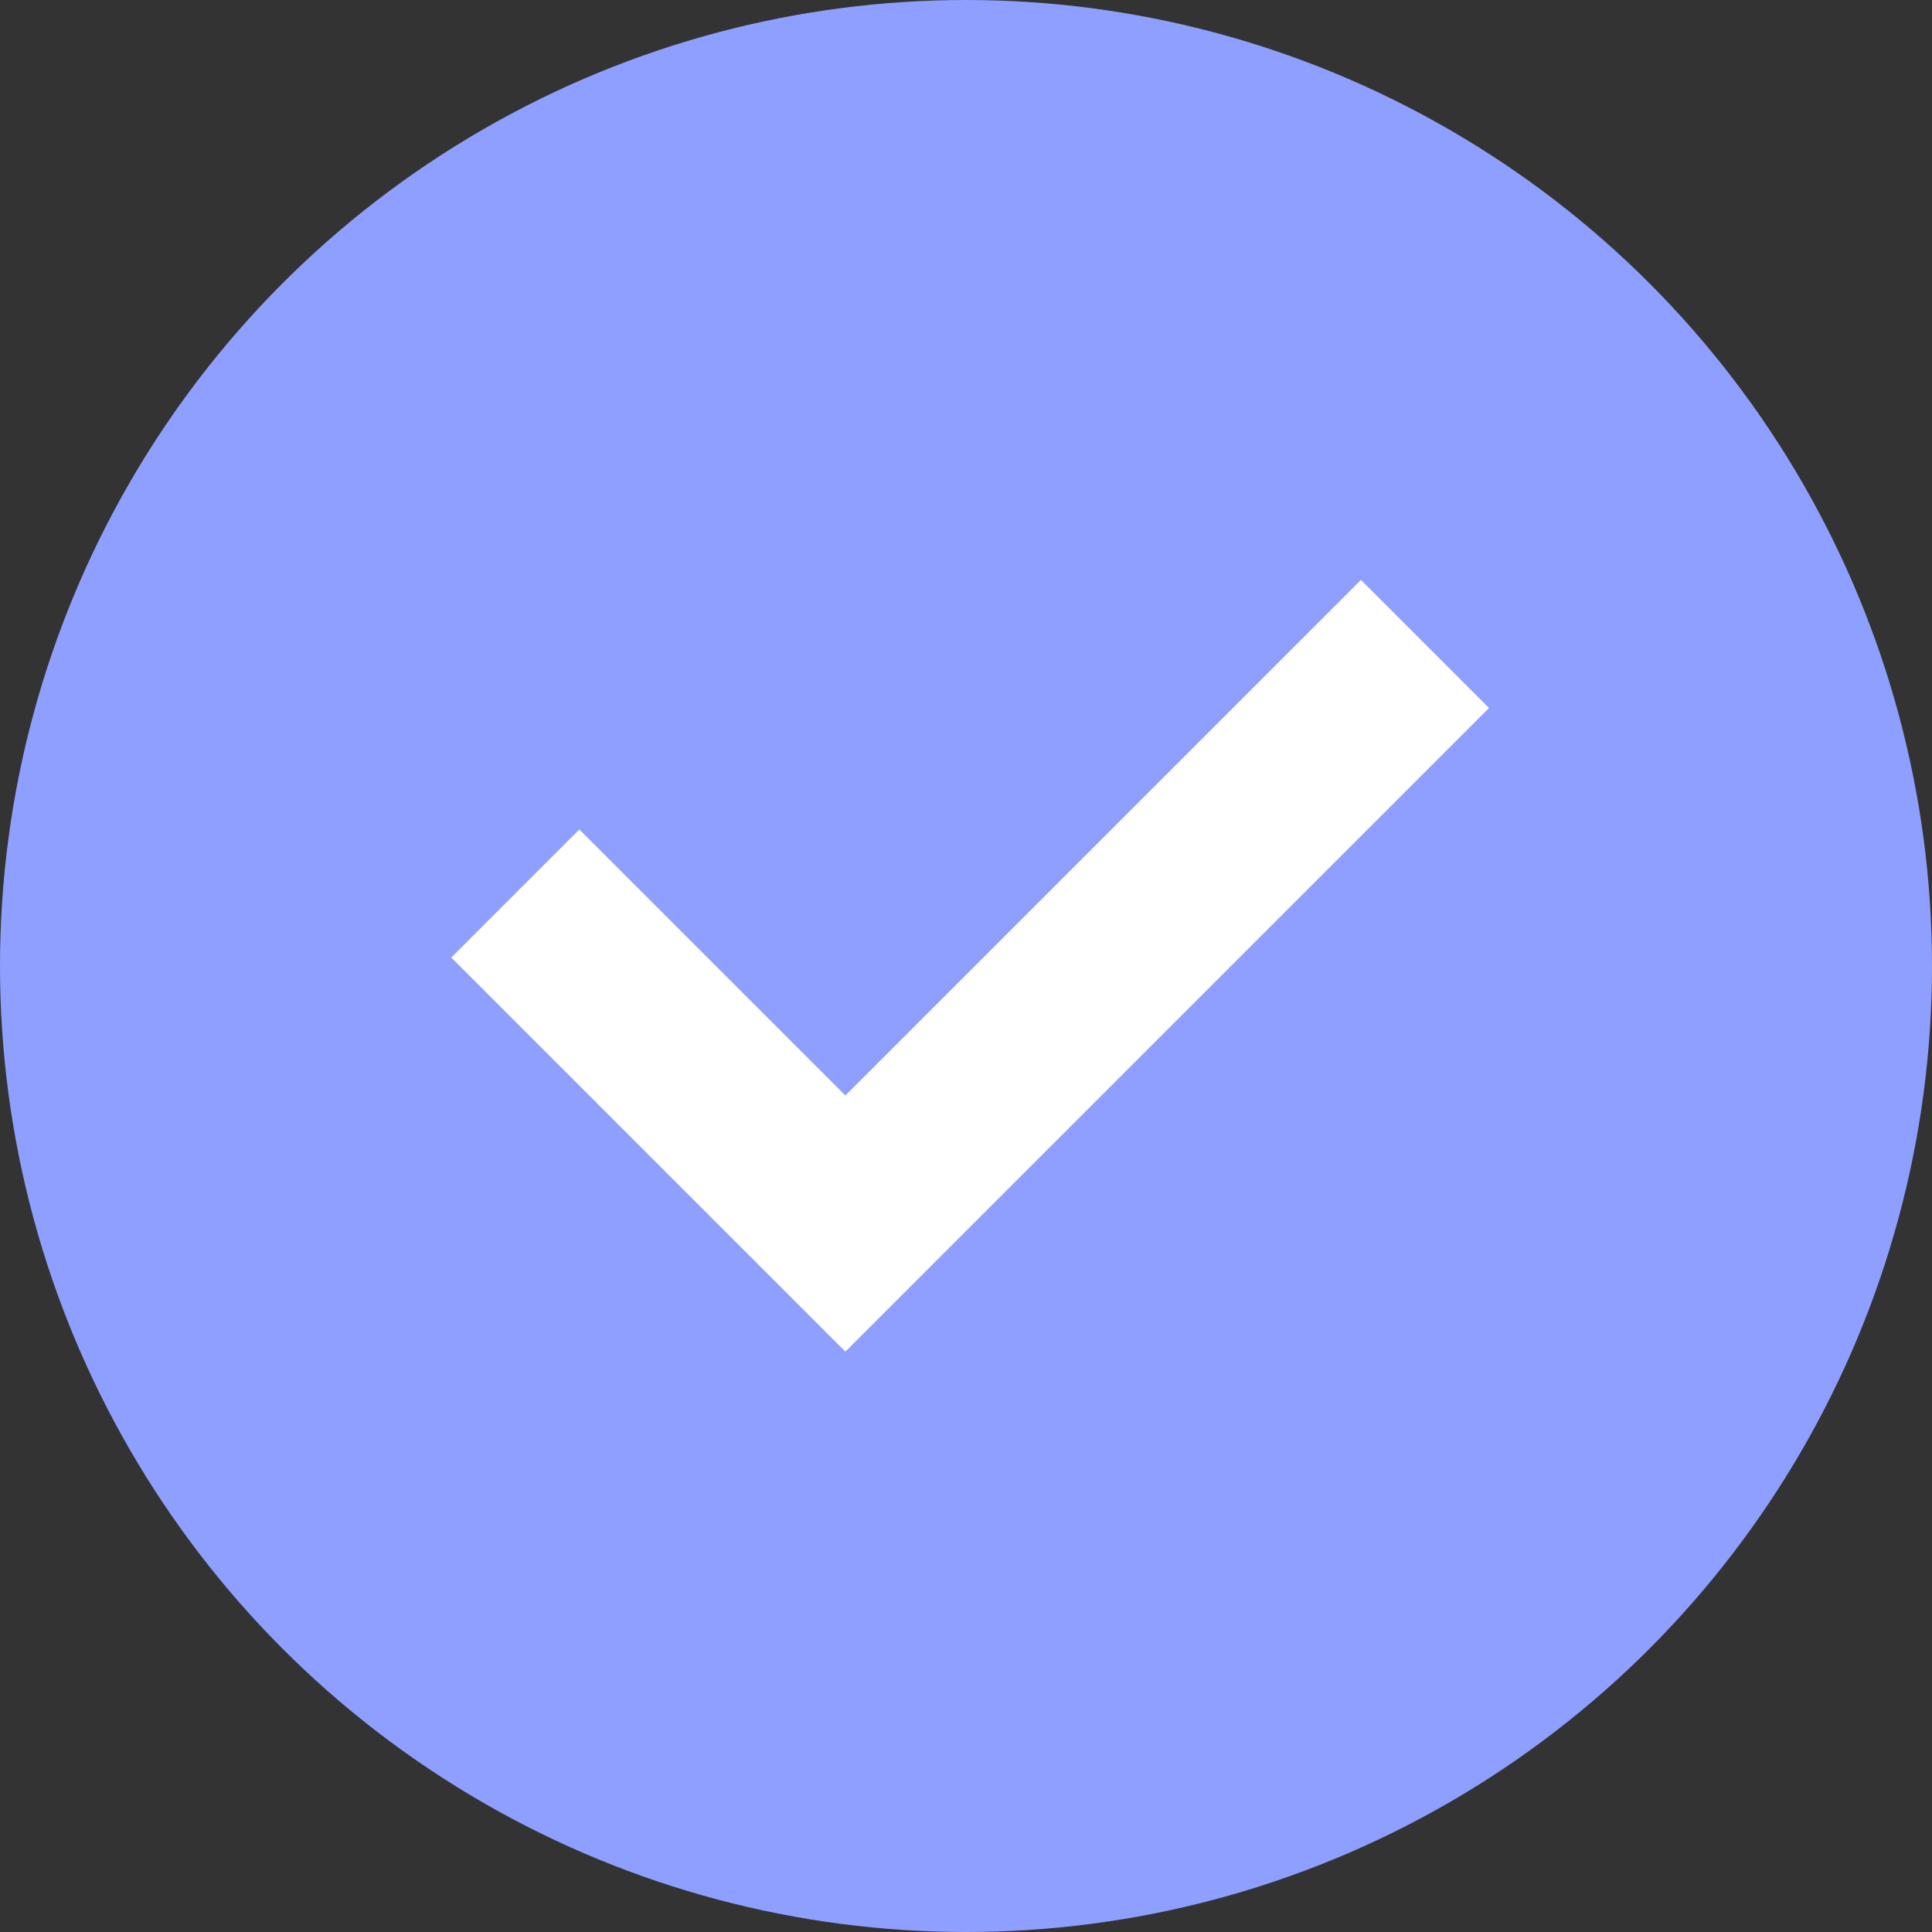 <svg width="32" height="32" viewBox="0 0 32 32" fill="none" xmlns="http://www.w3.org/2000/svg">
<rect x="0" y="0" width="32" height="32" fill="#333333" stroke="none"/>
<circle cx="16" cy="16" r="16" fill="#8E9FFF"/>
<path d="M23.602 10.666L14.002 20.266L8.535 14.799" stroke="white" stroke-width="3"/>
</svg>
